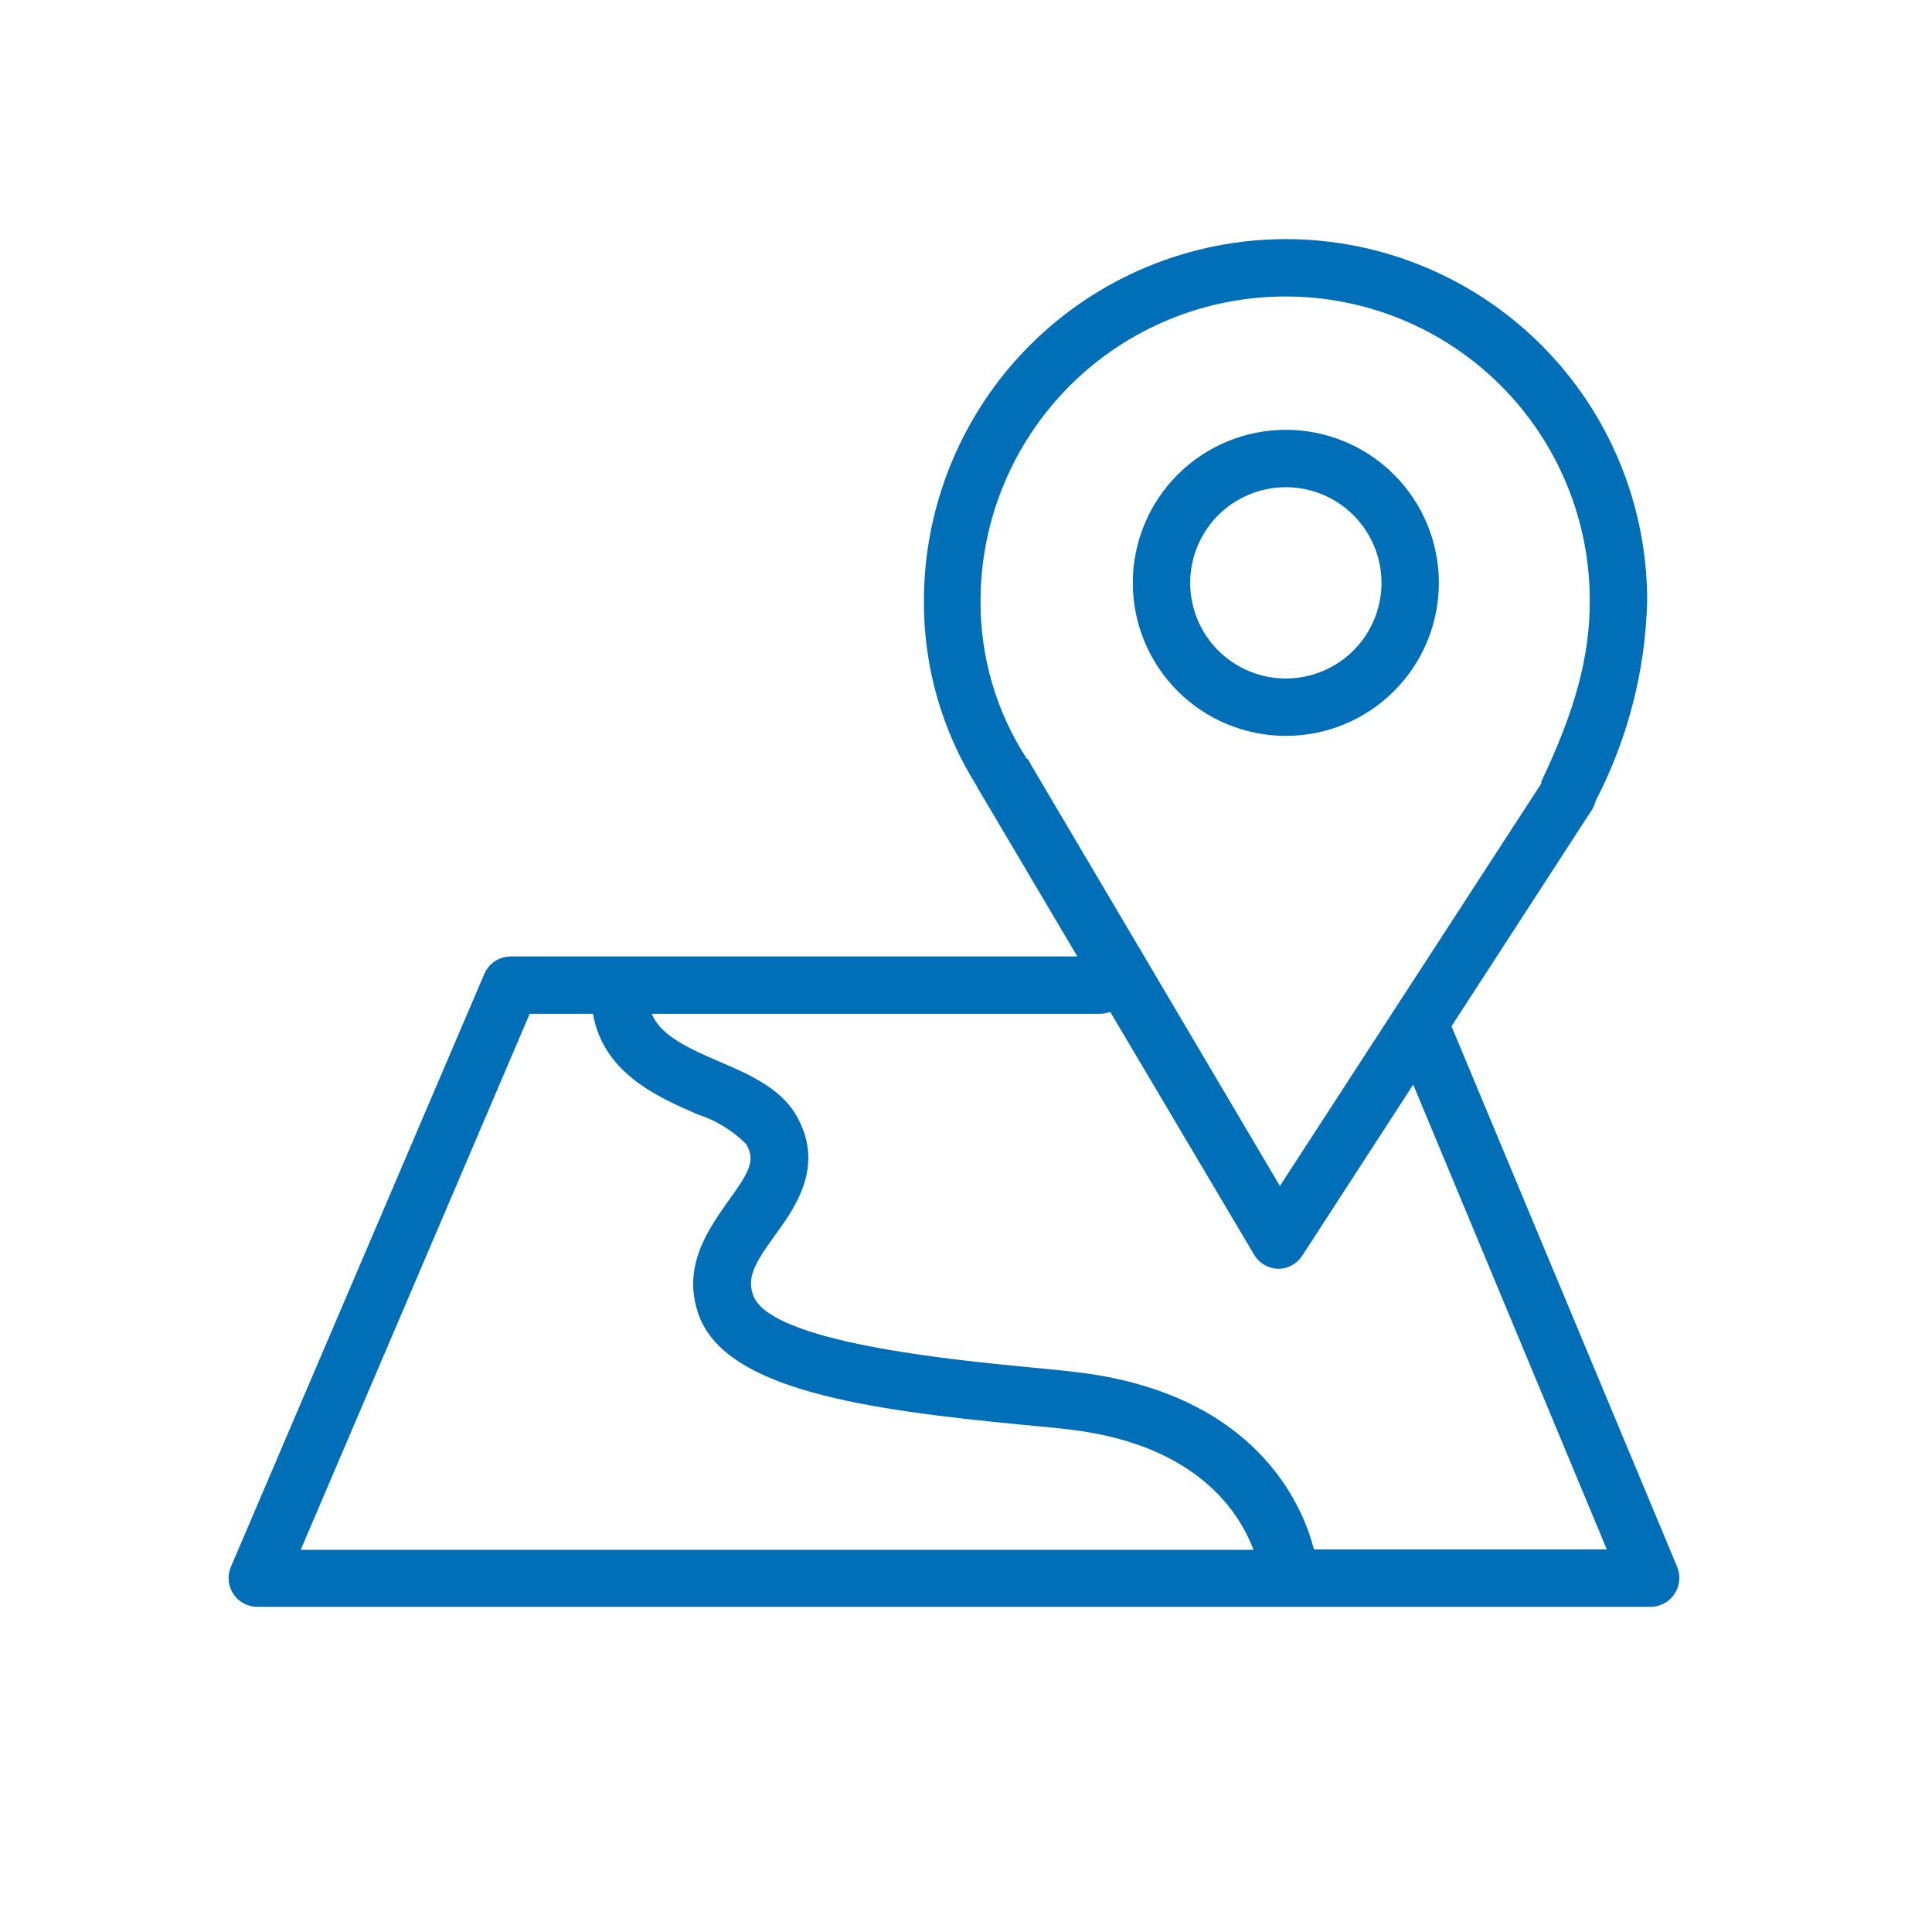<?xml version="1.0" encoding="UTF-8"?> <svg xmlns="http://www.w3.org/2000/svg" width="101" height="101" viewBox="0 0 101 101" fill="none"> <path d="M67.22 38.47C69.342 38.47 71.377 37.627 72.877 36.127C74.377 34.627 75.22 32.592 75.22 30.47C75.22 28.348 74.377 26.313 72.877 24.813C71.377 23.313 69.342 22.47 67.22 22.47V22.47C65.098 22.47 63.063 23.313 61.563 24.813C60.063 26.313 59.22 28.348 59.22 30.47C59.22 32.592 60.063 34.627 61.563 36.127C63.063 37.627 65.098 38.47 67.22 38.47ZM62.22 30.47C62.22 29.144 62.747 27.872 63.684 26.934C64.622 25.997 65.894 25.47 67.22 25.47V25.47C68.209 25.47 69.176 25.763 69.998 26.313C70.82 26.862 71.461 27.643 71.839 28.557C72.218 29.47 72.317 30.476 72.124 31.445C71.931 32.415 71.455 33.306 70.755 34.005C70.056 34.705 69.165 35.181 68.195 35.374C67.225 35.567 66.22 35.468 65.307 35.089C64.393 34.711 63.612 34.07 63.063 33.248C62.513 32.426 62.22 31.459 62.22 30.47V30.47Z" fill="#006FB7"></path> <path d="M87.68 81.92L75.88 53.65L83.23 42.32C83.316 42.177 83.38 42.022 83.42 41.86C85.095 38.632 86.015 35.066 86.11 31.43C86.114 28.948 85.629 26.49 84.683 24.195C83.737 21.9 82.348 19.815 80.596 18.057C78.843 16.299 76.762 14.904 74.47 13.95C72.179 12.997 69.722 12.504 67.24 12.5V12.5C62.226 12.497 57.416 14.484 53.866 18.023C50.315 21.563 48.313 26.366 48.3 31.38C48.275 34.814 49.233 38.183 51.06 41.09C51.08 41.151 51.11 41.209 51.15 41.26L56.32 50H26.7C26.406 50.001 26.119 50.088 25.874 50.249C25.629 50.411 25.437 50.641 25.32 50.91L12.07 81.91C11.972 82.138 11.933 82.387 11.955 82.634C11.977 82.882 12.061 83.119 12.197 83.326C12.334 83.534 12.52 83.704 12.739 83.821C12.957 83.939 13.202 84 13.45 84H86.29C86.537 83.999 86.78 83.937 86.997 83.82C87.215 83.703 87.4 83.534 87.537 83.329C87.674 83.124 87.759 82.888 87.784 82.642C87.809 82.397 87.773 82.149 87.68 81.92ZM53.68 39.67C52.078 37.204 51.237 34.321 51.26 31.38C51.273 27.16 52.96 23.118 55.95 20.141C58.941 17.164 62.99 15.495 67.21 15.5V15.5C69.301 15.499 71.371 15.91 73.303 16.71C75.235 17.511 76.99 18.685 78.467 20.165C79.944 21.645 81.114 23.401 81.911 25.335C82.708 27.268 83.115 29.339 83.11 31.43V31.43C83.11 34.31 82.35 37.13 80.58 40.85V40.95L66.91 62L53.91 40C53.857 39.885 53.793 39.774 53.72 39.67H53.68ZM27.69 53H31C31.54 56.09 34.34 57.33 36.45 58.25C37.41 58.558 38.284 59.089 39 59.8C39.49 60.63 39.24 61.19 38.06 62.8C37.06 64.24 35.59 66.22 36.55 68.8C38.01 72.68 45.36 73.7 53.41 74.48C54.85 74.61 56.09 74.73 56.87 74.87C62.87 75.87 64.87 79.26 65.53 81.02H15.72L27.69 53ZM68.69 81C68.18 79 66.03 73.35 57.39 71.89C56.51 71.74 55.22 71.61 53.72 71.47C49.72 71.08 40.3 70.17 39.38 67.73C39.03 66.79 39.45 66.04 40.52 64.57C41.59 63.1 43.15 60.92 41.61 58.28C40.78 56.88 39.18 56.17 37.61 55.5C35.61 54.65 34.51 54.03 34.07 53H57.5C57.684 52.998 57.867 52.964 58.04 52.9L65.56 65.59C65.69 65.81 65.874 65.993 66.094 66.123C66.315 66.252 66.564 66.323 66.82 66.33V66.33C67.071 66.331 67.318 66.267 67.539 66.147C67.759 66.026 67.945 65.852 68.08 65.64L73.88 56.7L84 81H68.69Z" fill="#006FB7"></path> </svg> 